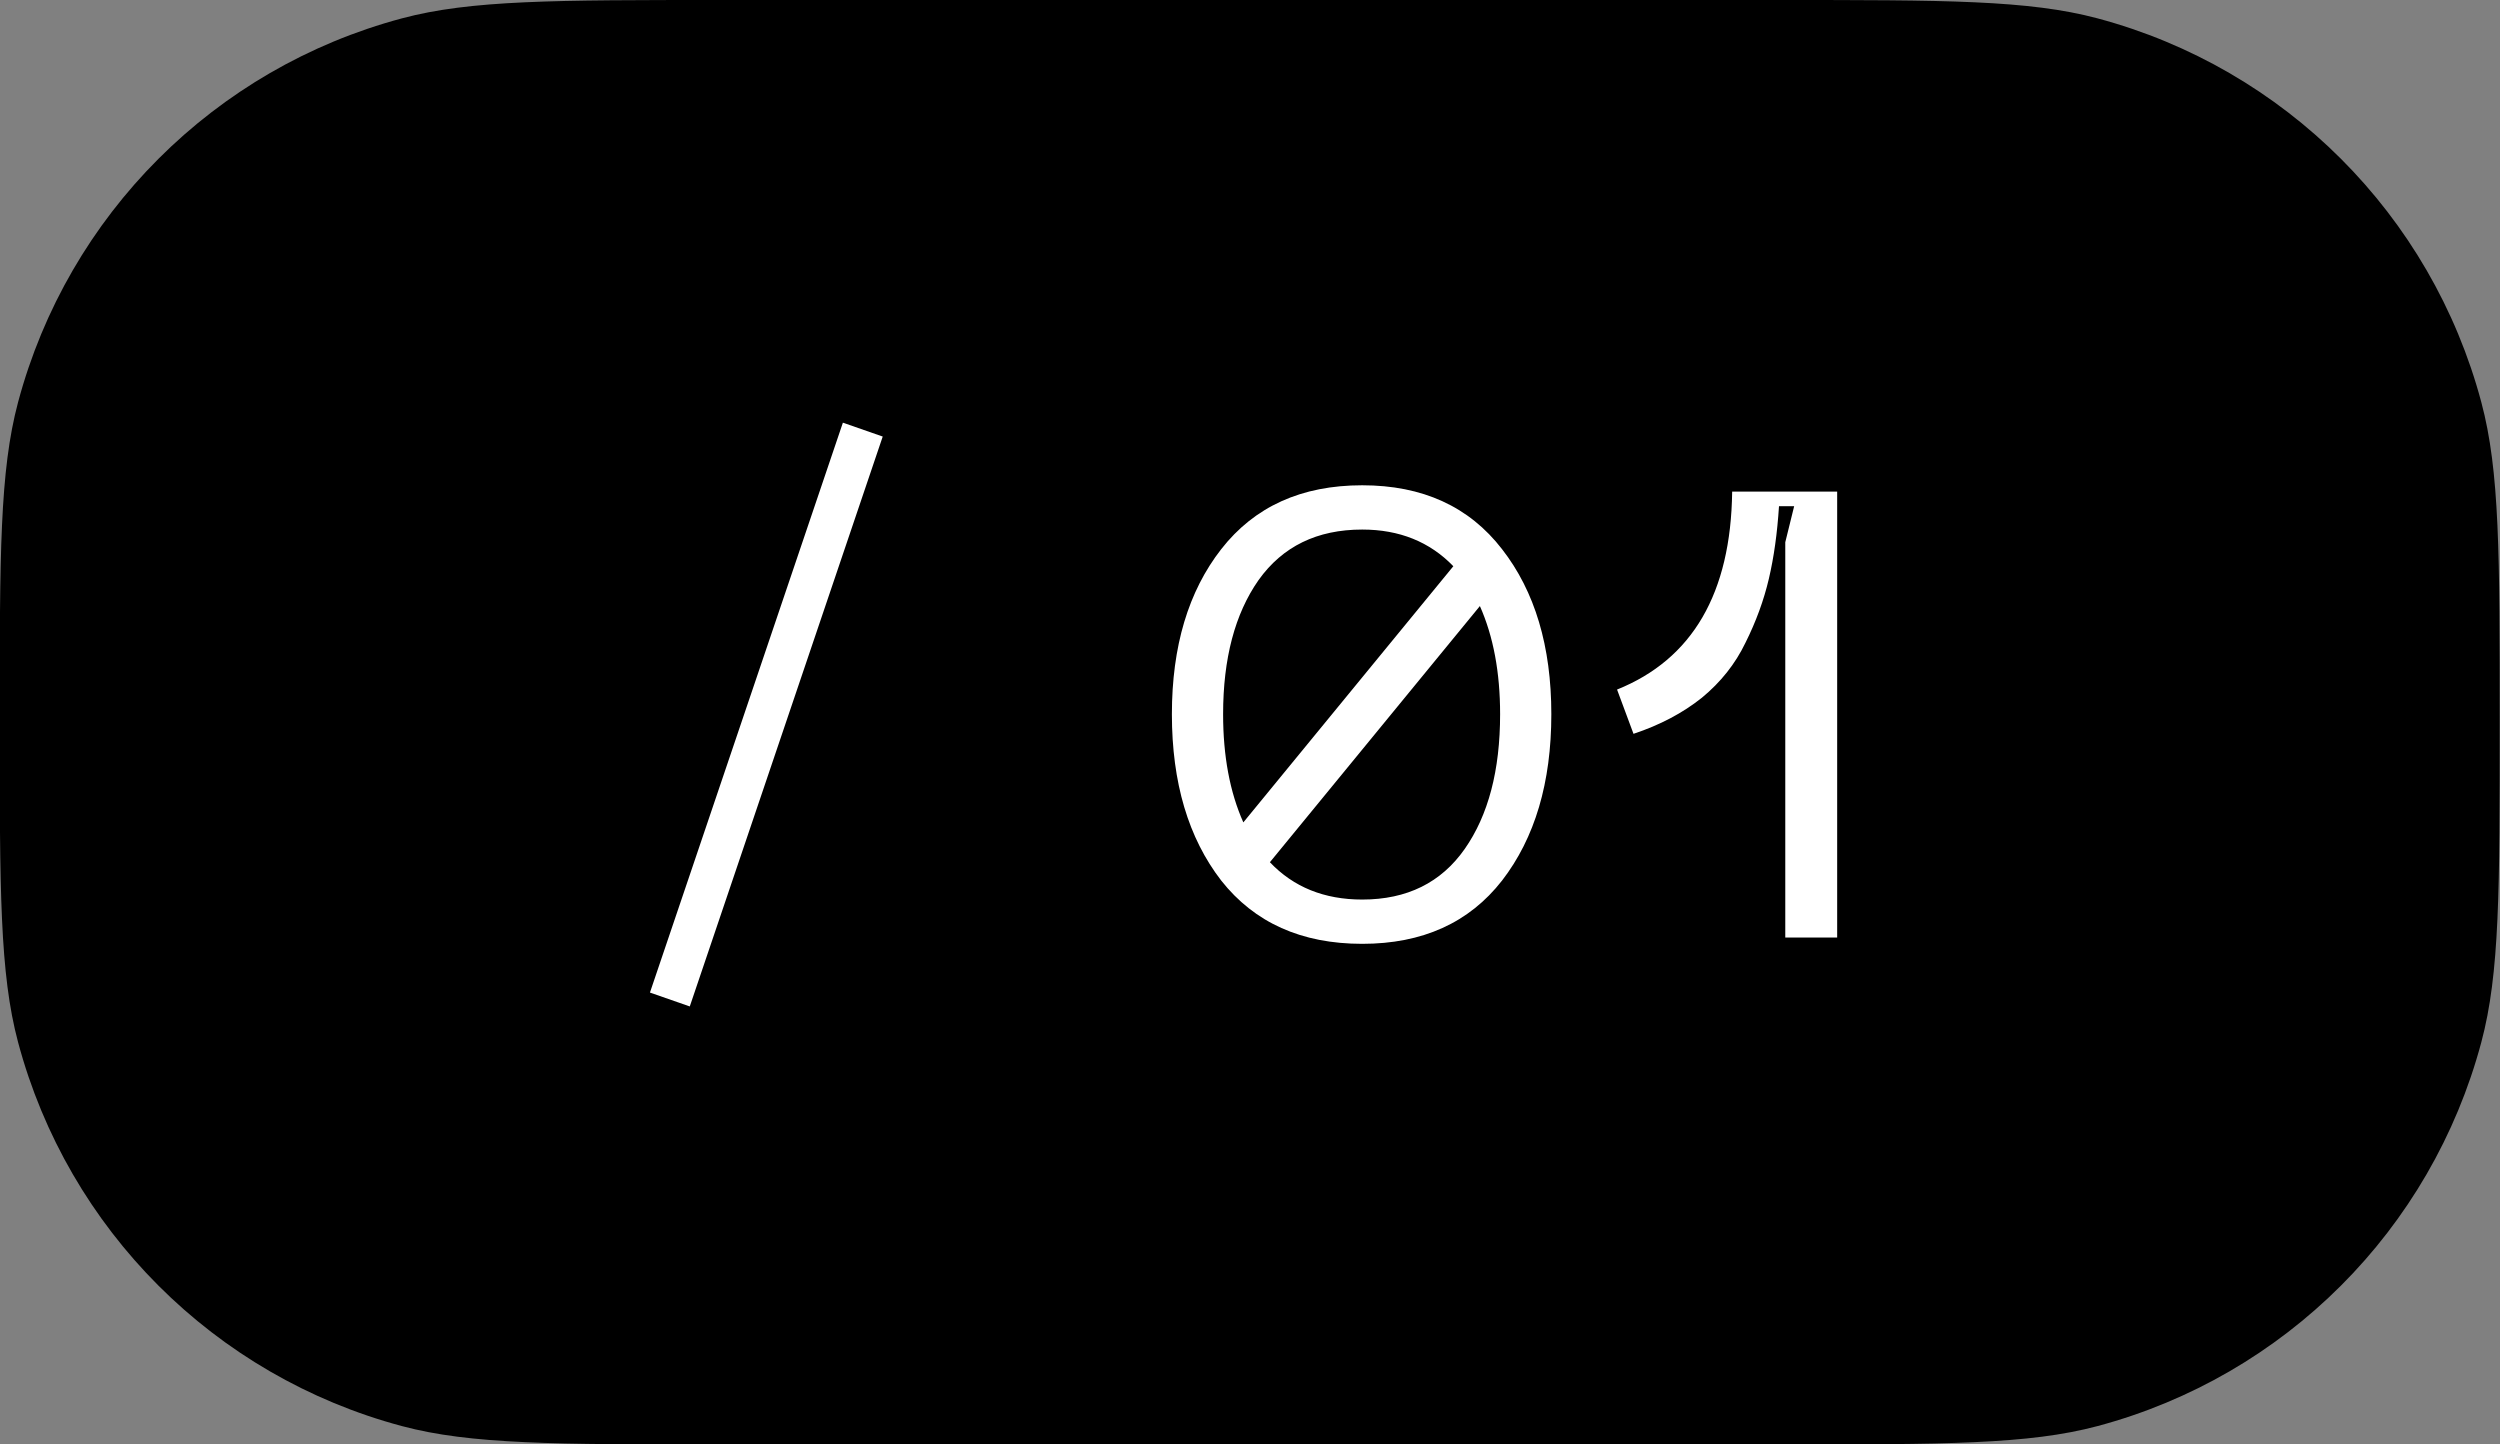 <?xml version="1.0" encoding="UTF-8"?> <svg xmlns="http://www.w3.org/2000/svg" width="45" height="26" viewBox="0 0 45 26" fill="none"><rect x="0" y="0" width="45" height="26" fill="#808080" stroke="none"/><path d="M-0.005 13C-0.005 9.985 -0.005 8.478 0.325 7.241C1.226 3.867 3.861 1.231 7.236 0.33C8.473 0 9.98 0 12.995 0H31.995C35.009 0 36.517 0 37.754 0.33C41.128 1.231 43.764 3.867 44.664 7.241C44.995 8.478 44.995 9.985 44.995 13V13C44.995 16.015 44.995 17.522 44.664 18.759C43.764 22.133 41.128 24.769 37.754 25.67C36.517 26 35.009 26 31.995 26H12.995C9.98 26 8.473 26 7.236 25.67C3.861 24.769 1.226 22.133 0.325 18.759C-0.005 17.522 -0.005 16.015 -0.005 13V13Z" fill="black"></path><path d="M15.172 7.608L15.889 7.858L12.416 18.116L11.699 17.866L15.172 7.608ZM24.52 8.735C25.606 8.735 26.445 9.118 27.037 9.885C27.628 10.644 27.924 11.634 27.924 12.856C27.924 14.086 27.628 15.084 27.037 15.85C26.445 16.609 25.606 16.989 24.52 16.989C23.427 16.989 22.581 16.609 21.982 15.85C21.39 15.084 21.094 14.086 21.094 12.856C21.094 11.634 21.39 10.644 21.982 9.885C22.581 9.118 23.427 8.735 24.52 8.735ZM24.52 9.532C23.708 9.532 23.086 9.835 22.653 10.443C22.228 11.05 22.016 11.854 22.016 12.856C22.016 13.608 22.137 14.257 22.38 14.803L26.16 10.192C25.735 9.752 25.188 9.532 24.52 9.532ZM24.52 16.192C25.325 16.192 25.94 15.888 26.365 15.281C26.79 14.674 27.002 13.866 27.002 12.856C27.002 12.105 26.881 11.456 26.638 10.909L22.858 15.52C23.283 15.968 23.837 16.192 24.52 16.192ZM29.107 12.412C30.465 11.866 31.156 10.678 31.179 8.849H33.069V16.875H32.135V9.76L32.295 9.111H32.022C31.991 9.596 31.93 10.033 31.839 10.42C31.748 10.807 31.608 11.19 31.418 11.57C31.236 11.949 30.974 12.279 30.633 12.56C30.291 12.833 29.881 13.05 29.403 13.209L29.107 12.412Z" fill="white"></path></svg> 